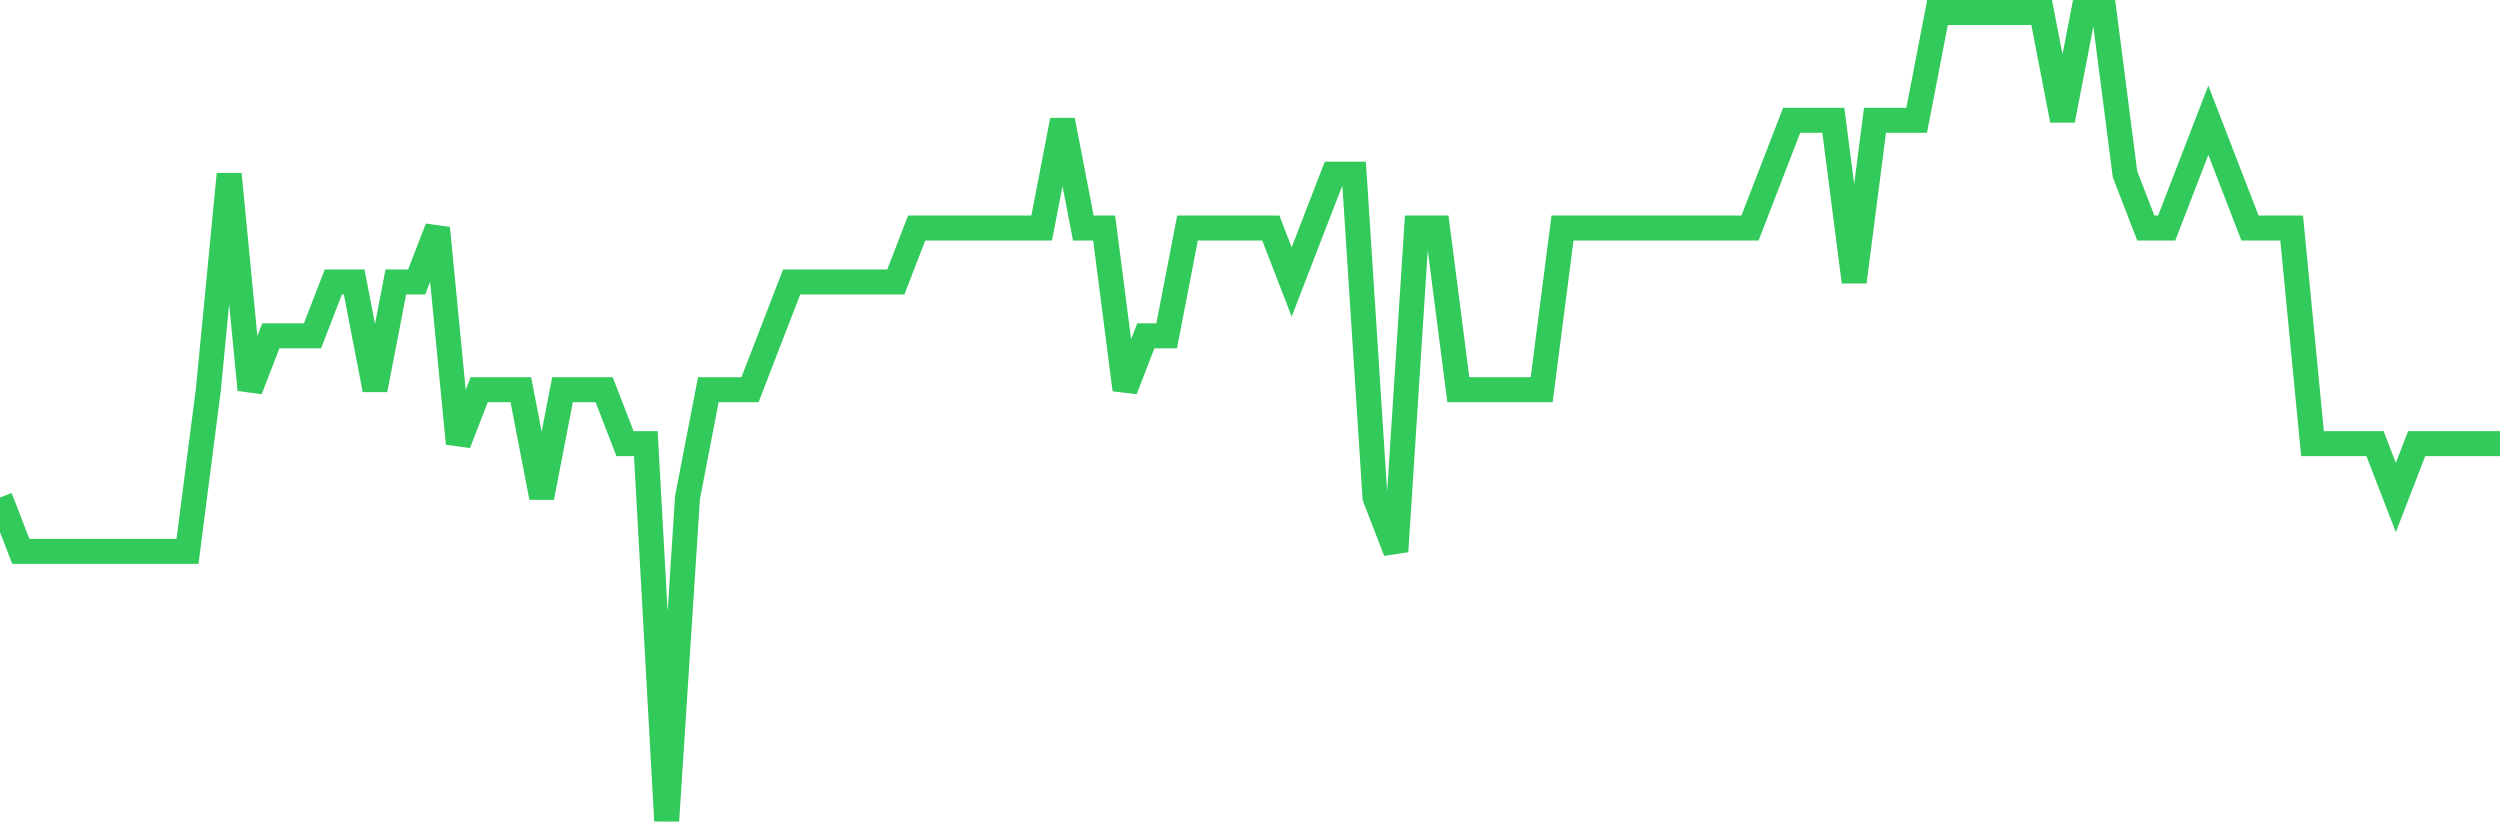 <svg
  xmlns="http://www.w3.org/2000/svg"
  xmlns:xlink="http://www.w3.org/1999/xlink"
  width="120"
  height="40"
  viewBox="0 0 120 40"
  preserveAspectRatio="none"
>
  <polyline
    points="0,23.88 1,26.467 2,26.467 3,26.467 4,26.467 5,26.467 6,26.467 7,26.467 8,26.467 9,26.467 10,18.707 11,8.36 12,18.707 13,16.12 14,16.12 15,16.12 16,13.533 17,13.533 18,18.707 19,13.533 20,13.533 21,10.947 22,21.293 23,18.707 24,18.707 25,18.707 26,23.88 27,18.707 28,18.707 29,18.707 30,21.293 31,21.293 32,39.4 33,23.88 34,18.707 35,18.707 36,18.707 37,16.12 38,13.533 39,13.533 40,13.533 41,13.533 42,13.533 43,13.533 44,10.947 45,10.947 46,10.947 47,10.947 48,10.947 49,10.947 50,10.947 51,5.773 52,10.947 53,10.947 54,18.707 55,16.12 56,16.12 57,10.947 58,10.947 59,10.947 60,10.947 61,10.947 62,13.533 63,10.947 64,8.36 65,8.36 66,23.88 67,26.467 68,10.947 69,10.947 70,18.707 71,18.707 72,18.707 73,18.707 74,18.707 75,10.947 76,10.947 77,10.947 78,10.947 79,10.947 80,10.947 81,10.947 82,10.947 83,10.947 84,10.947 85,8.36 86,5.773 87,5.773 88,5.773 89,13.533 90,5.773 91,5.773 92,5.773 93,0.6 94,0.6 95,0.6 96,0.6 97,0.6 98,0.6 99,5.773 100,0.6 101,0.6 102,8.36 103,10.947 104,10.947 105,8.36 106,5.773 107,8.36 108,10.947 109,10.947 110,10.947 111,21.293 112,21.293 113,21.293 114,21.293 115,23.88 116,21.293 117,21.293 118,21.293 119,21.293 120,21.293"
    fill="none"
    stroke="#32ca5b"
    stroke-width="1.2"
  >
  </polyline>
</svg>